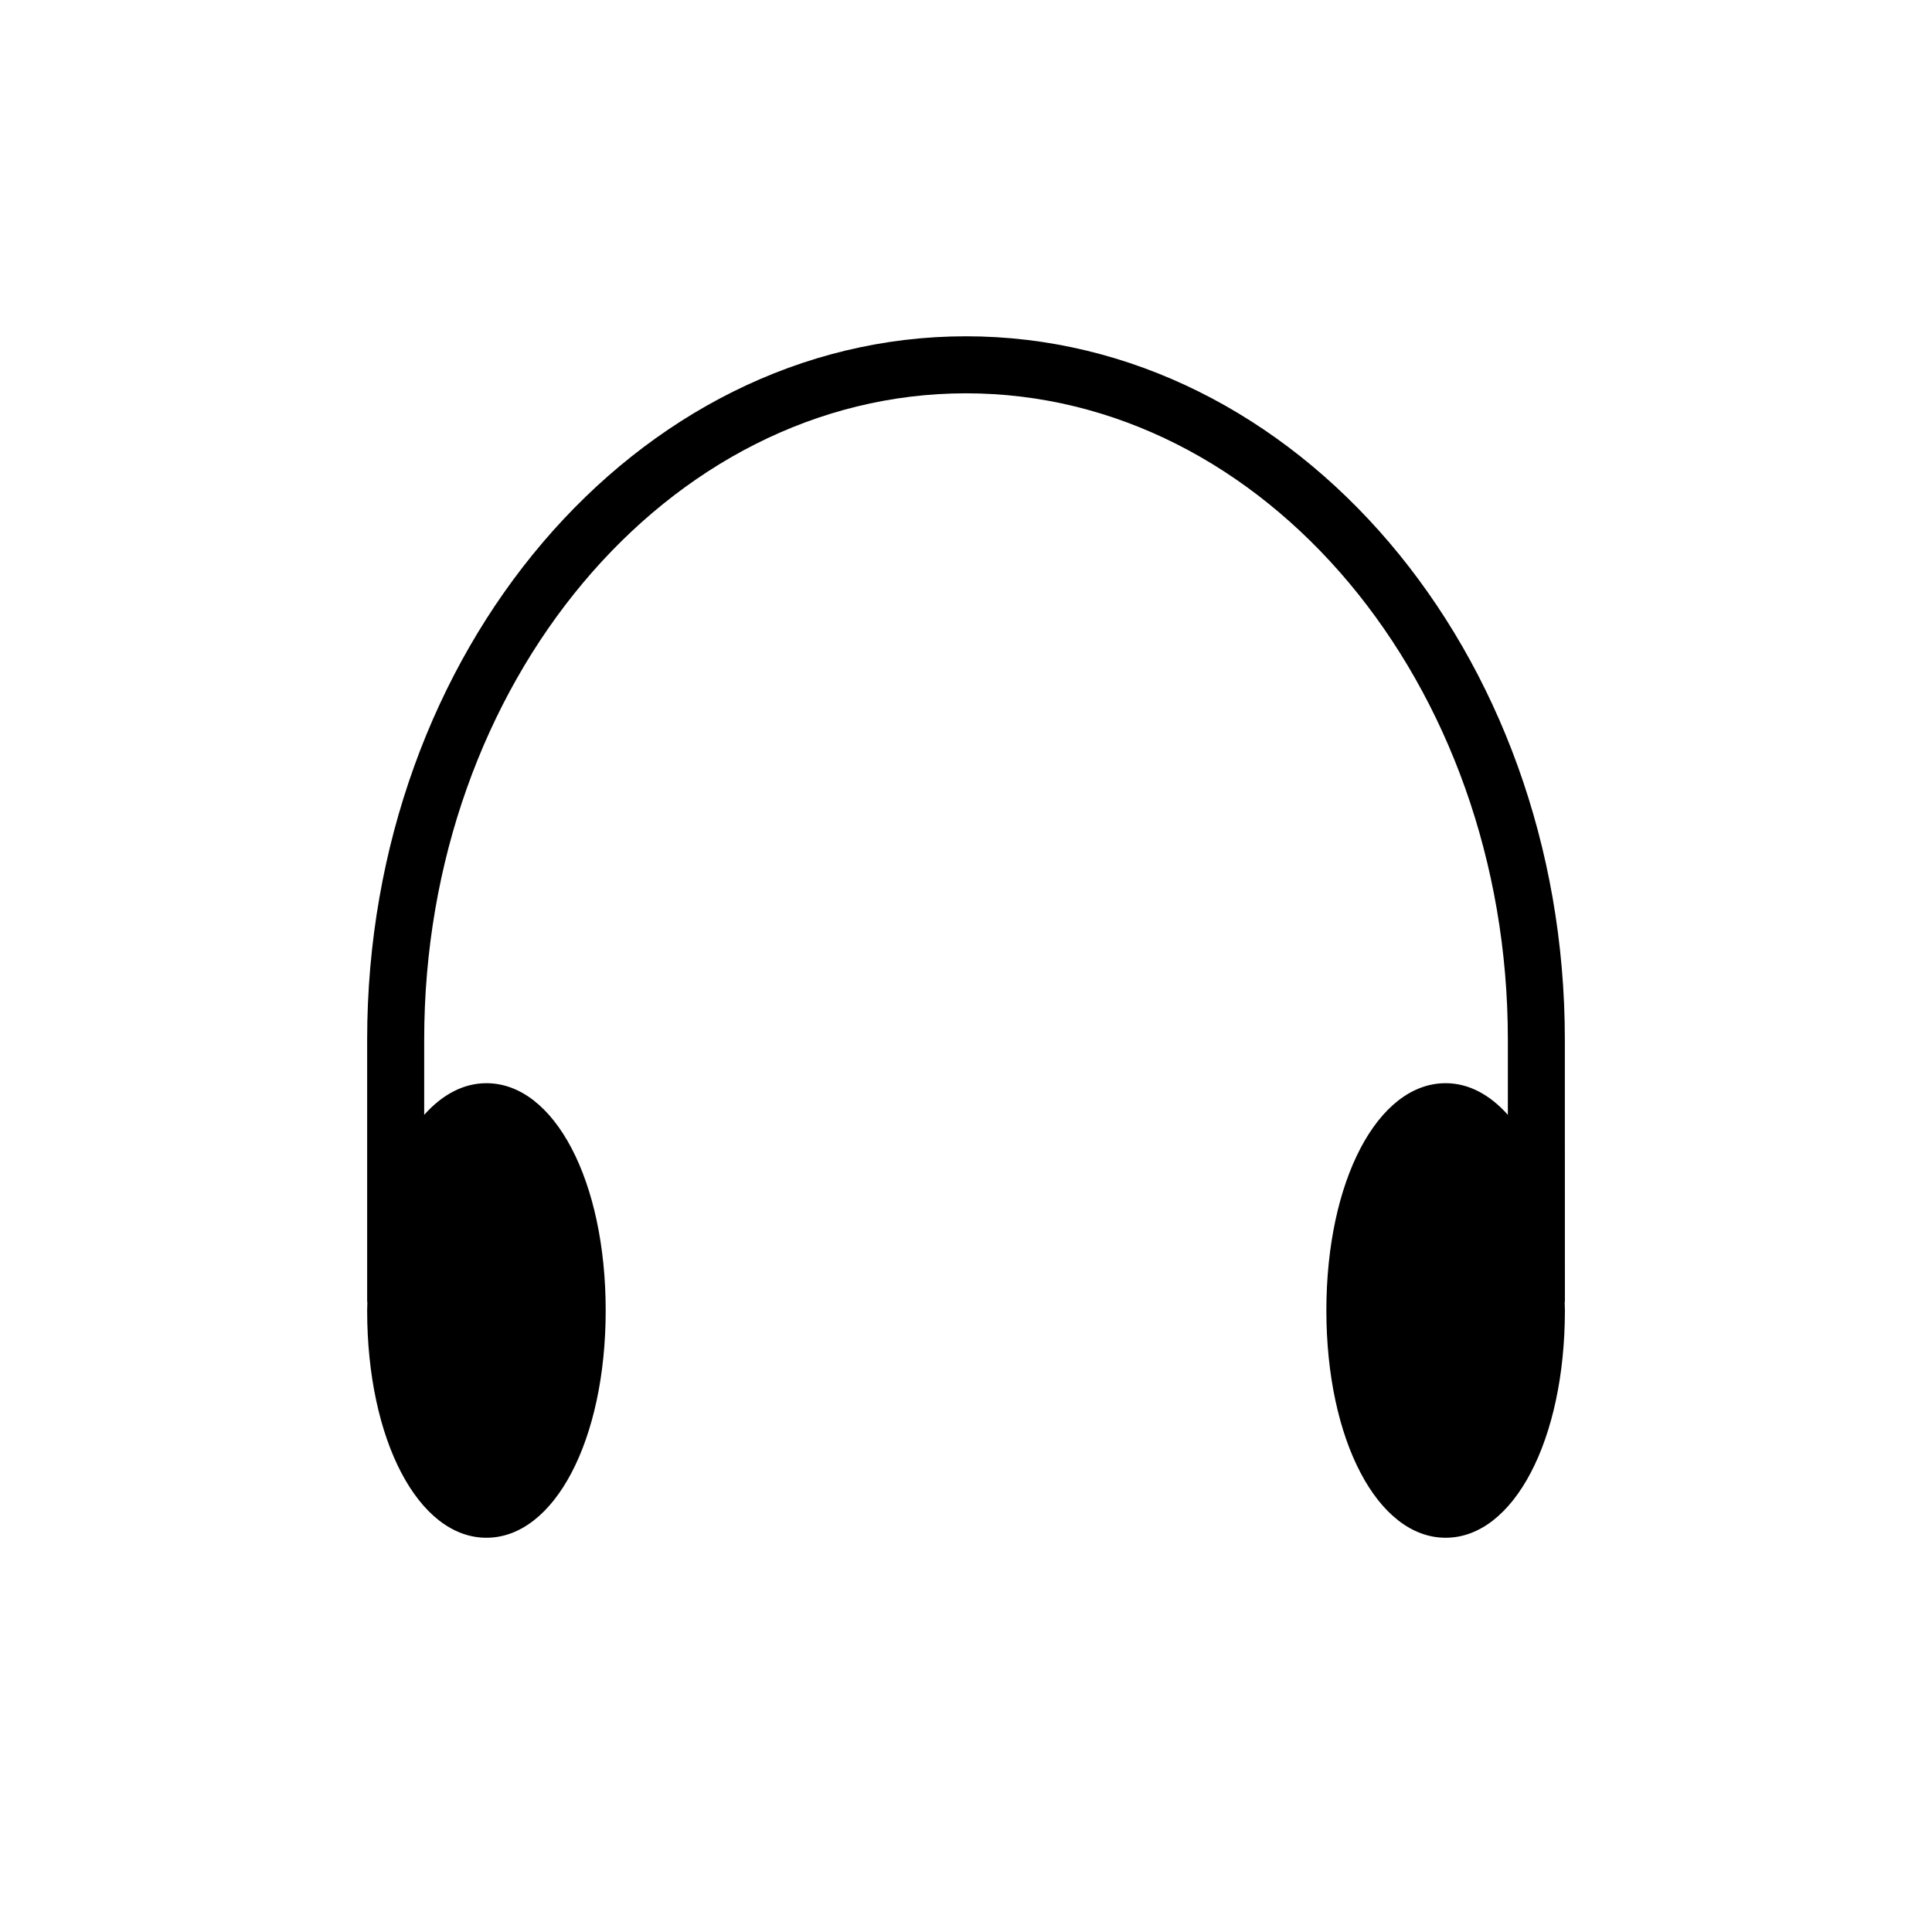 <?xml version="1.0" encoding="UTF-8"?>
<!-- Uploaded to: SVG Repo, www.svgrepo.com, Generator: SVG Repo Mixer Tools -->
<svg fill="#000000" width="800px" height="800px" version="1.1" viewBox="144 144 512 512" xmlns="http://www.w3.org/2000/svg">
 <path d="m558.7 419.48c0-102.76-71.191-186.36-158.7-186.36s-158.7 83.602-158.7 186.36v69.266c0 0.172 0.039 0.332 0.051 0.504-0.012 0.684-0.051 1.352-0.051 2.039 0 34.336 13.586 60.23 31.605 60.23 18.02 0 31.609-25.891 31.609-60.23 0-34.34-13.586-60.23-31.609-60.23-6.141 0-11.742 3.062-16.488 8.387v-19.965c0-94.43 64.41-171.25 143.59-171.25 79.172 0 143.59 76.82 143.59 171.25v19.965c-4.75-5.324-10.352-8.387-16.488-8.387-18.02 0-31.609 25.895-31.609 60.23 0 34.336 13.586 60.23 31.609 60.23 18.016 0 31.605-25.891 31.605-60.23 0-0.691-0.039-1.355-0.051-2.039 0.012-0.172 0.051-0.332 0.051-0.504z"/>
</svg>